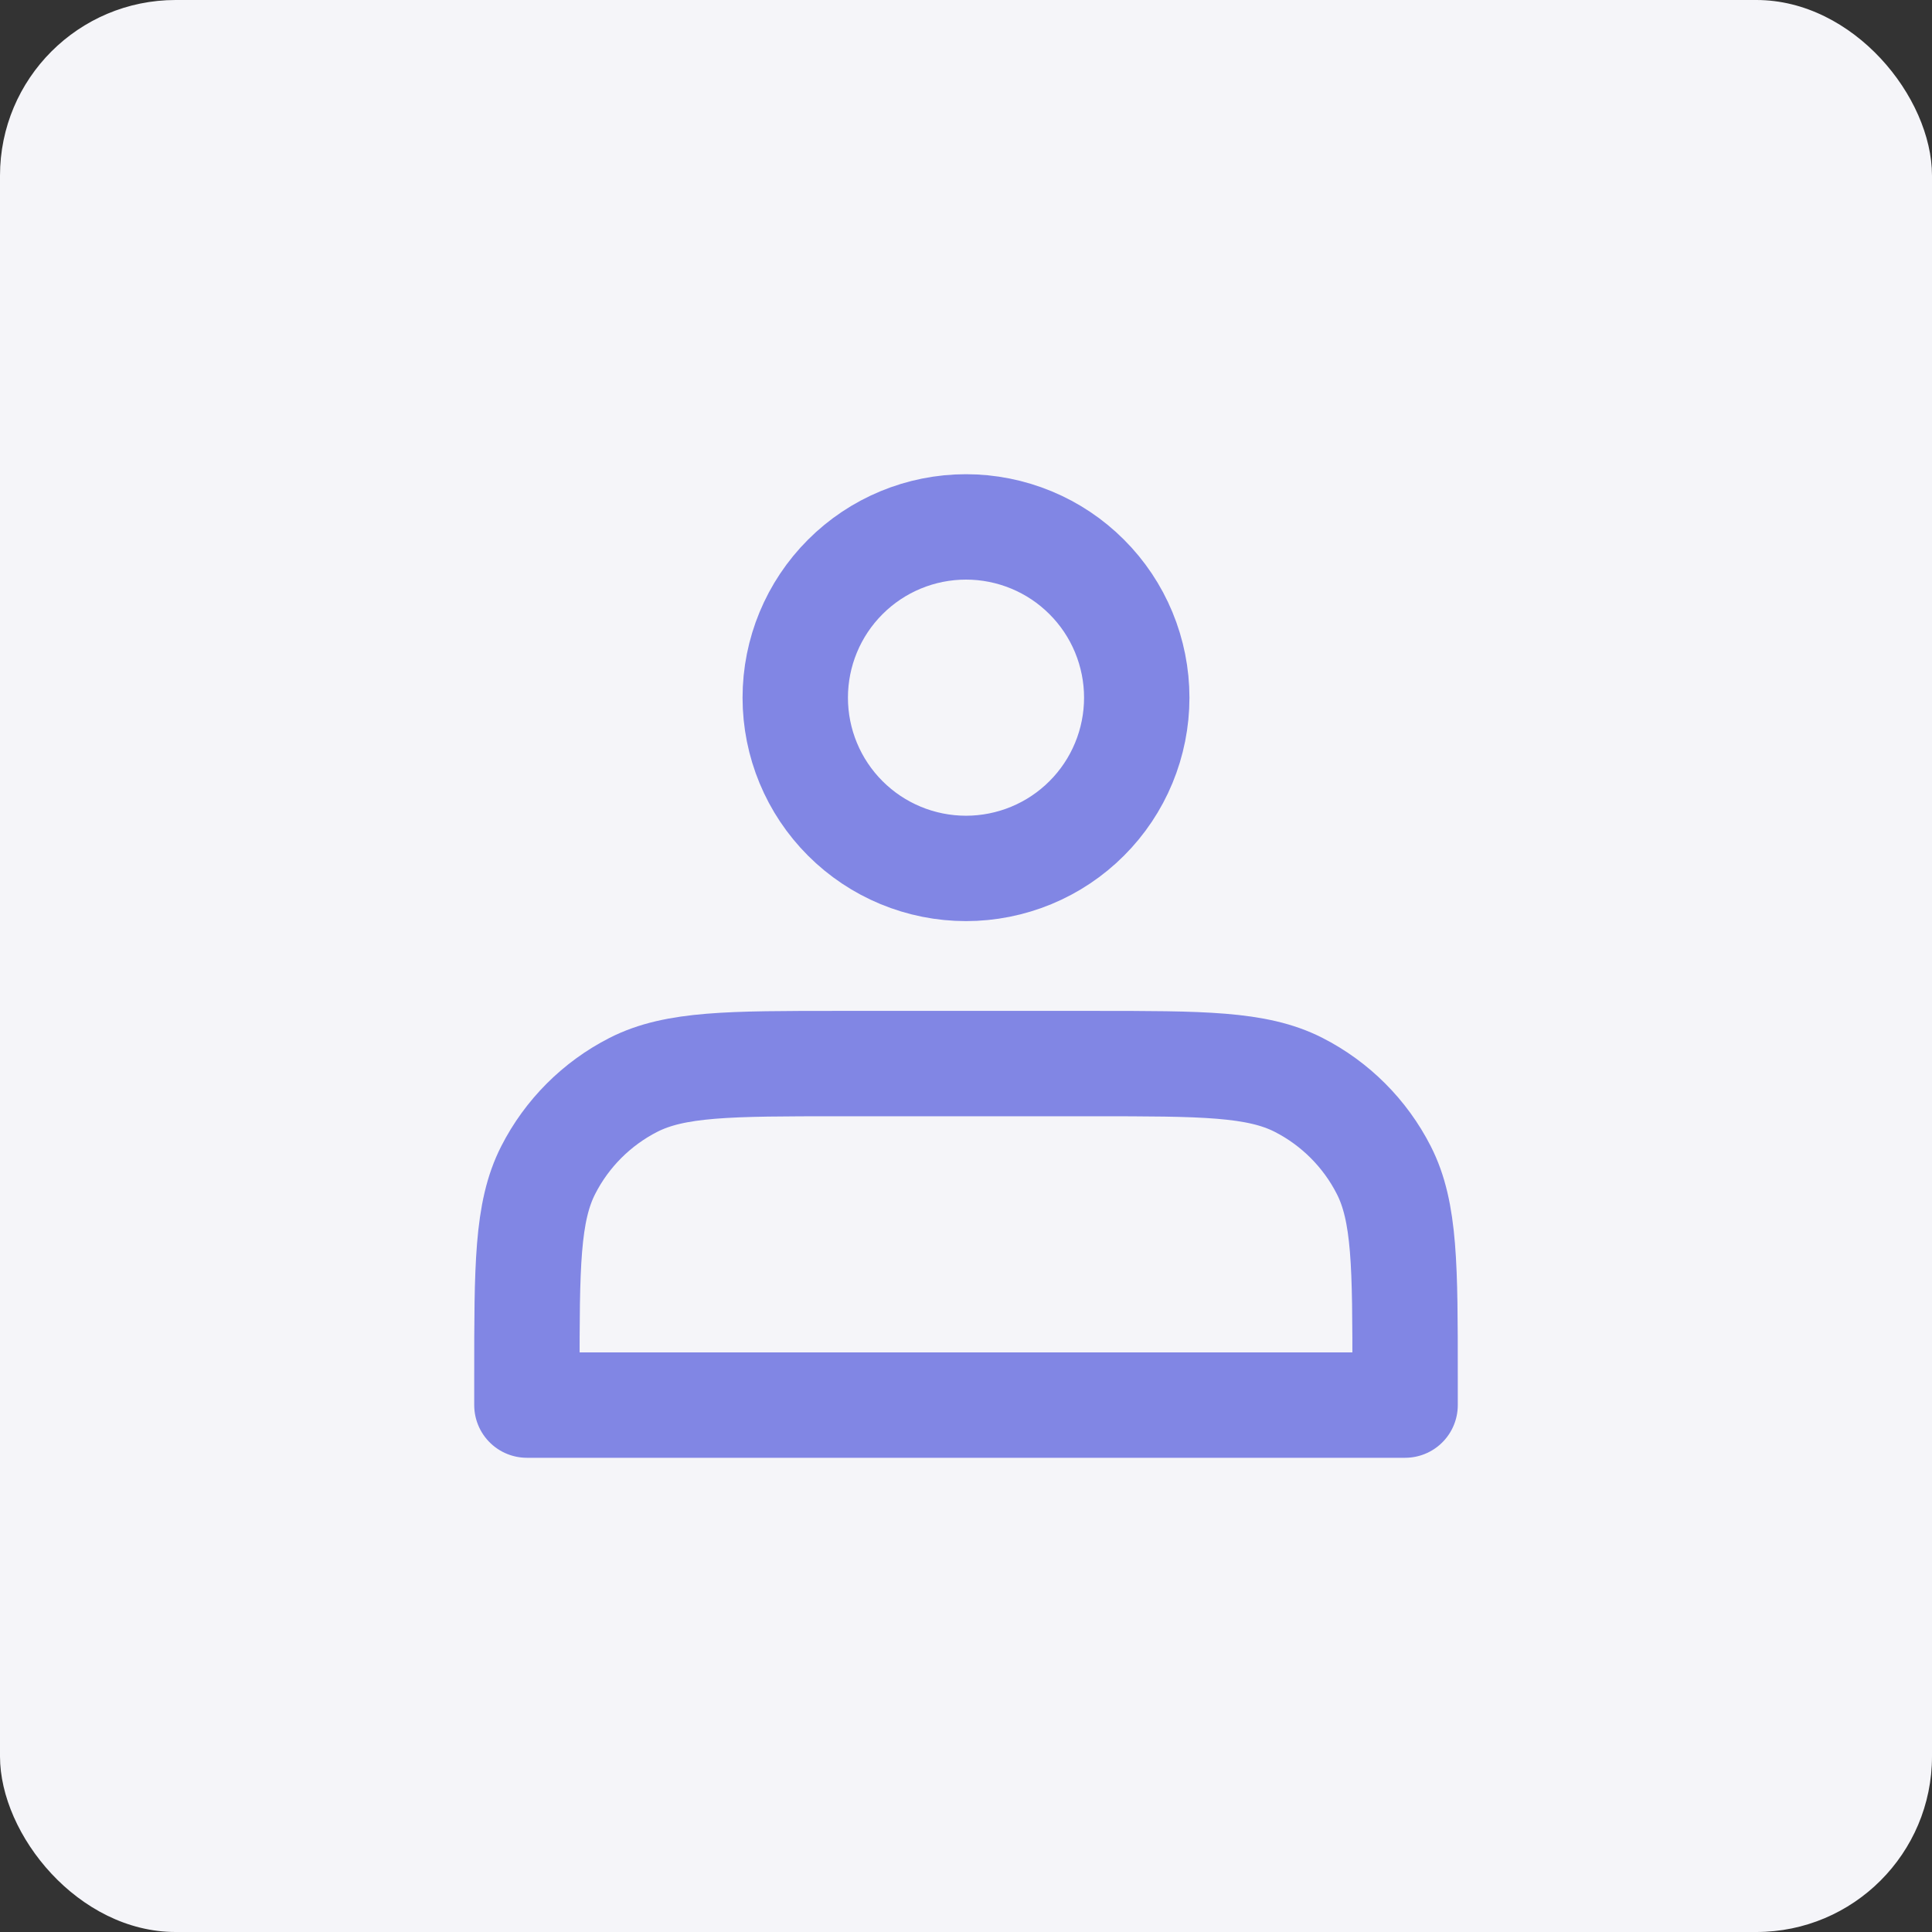 <svg width="55" height="55" viewBox="0 0 55 55" fill="none" xmlns="http://www.w3.org/2000/svg">
<rect x="0" y="0" width="55" height="55" fill="#333333" stroke="none"/>
<rect width="55" height="55" rx="5" fill="#F5F5F9"/>
<path d="M27.5 24.722C28.138 24.722 28.77 24.596 29.36 24.352C29.95 24.108 30.486 23.75 30.937 23.298C31.389 22.847 31.747 22.311 31.991 21.721C32.235 21.132 32.361 20.5 32.361 19.861C32.361 19.223 32.235 18.591 31.991 18.001C31.747 17.411 31.389 16.875 30.937 16.424C30.486 15.972 29.95 15.614 29.36 15.37C28.77 15.126 28.138 15 27.5 15C26.211 15 24.974 15.512 24.063 16.424C23.151 17.335 22.639 18.572 22.639 19.861C22.639 21.15 23.151 22.387 24.063 23.298C24.974 24.21 26.211 24.722 27.5 24.722ZM15 39.167V40H40V39.167C40 36.056 40 34.5 39.394 33.311C38.862 32.266 38.012 31.416 36.967 30.883C35.778 30.278 34.222 30.278 31.111 30.278H23.889C20.778 30.278 19.222 30.278 18.033 30.883C16.988 31.416 16.138 32.266 15.606 33.311C15 34.5 15 36.056 15 39.167Z" stroke="#8186E4" stroke-width="3" stroke-linecap="round" stroke-linejoin="round"/>
</svg>
